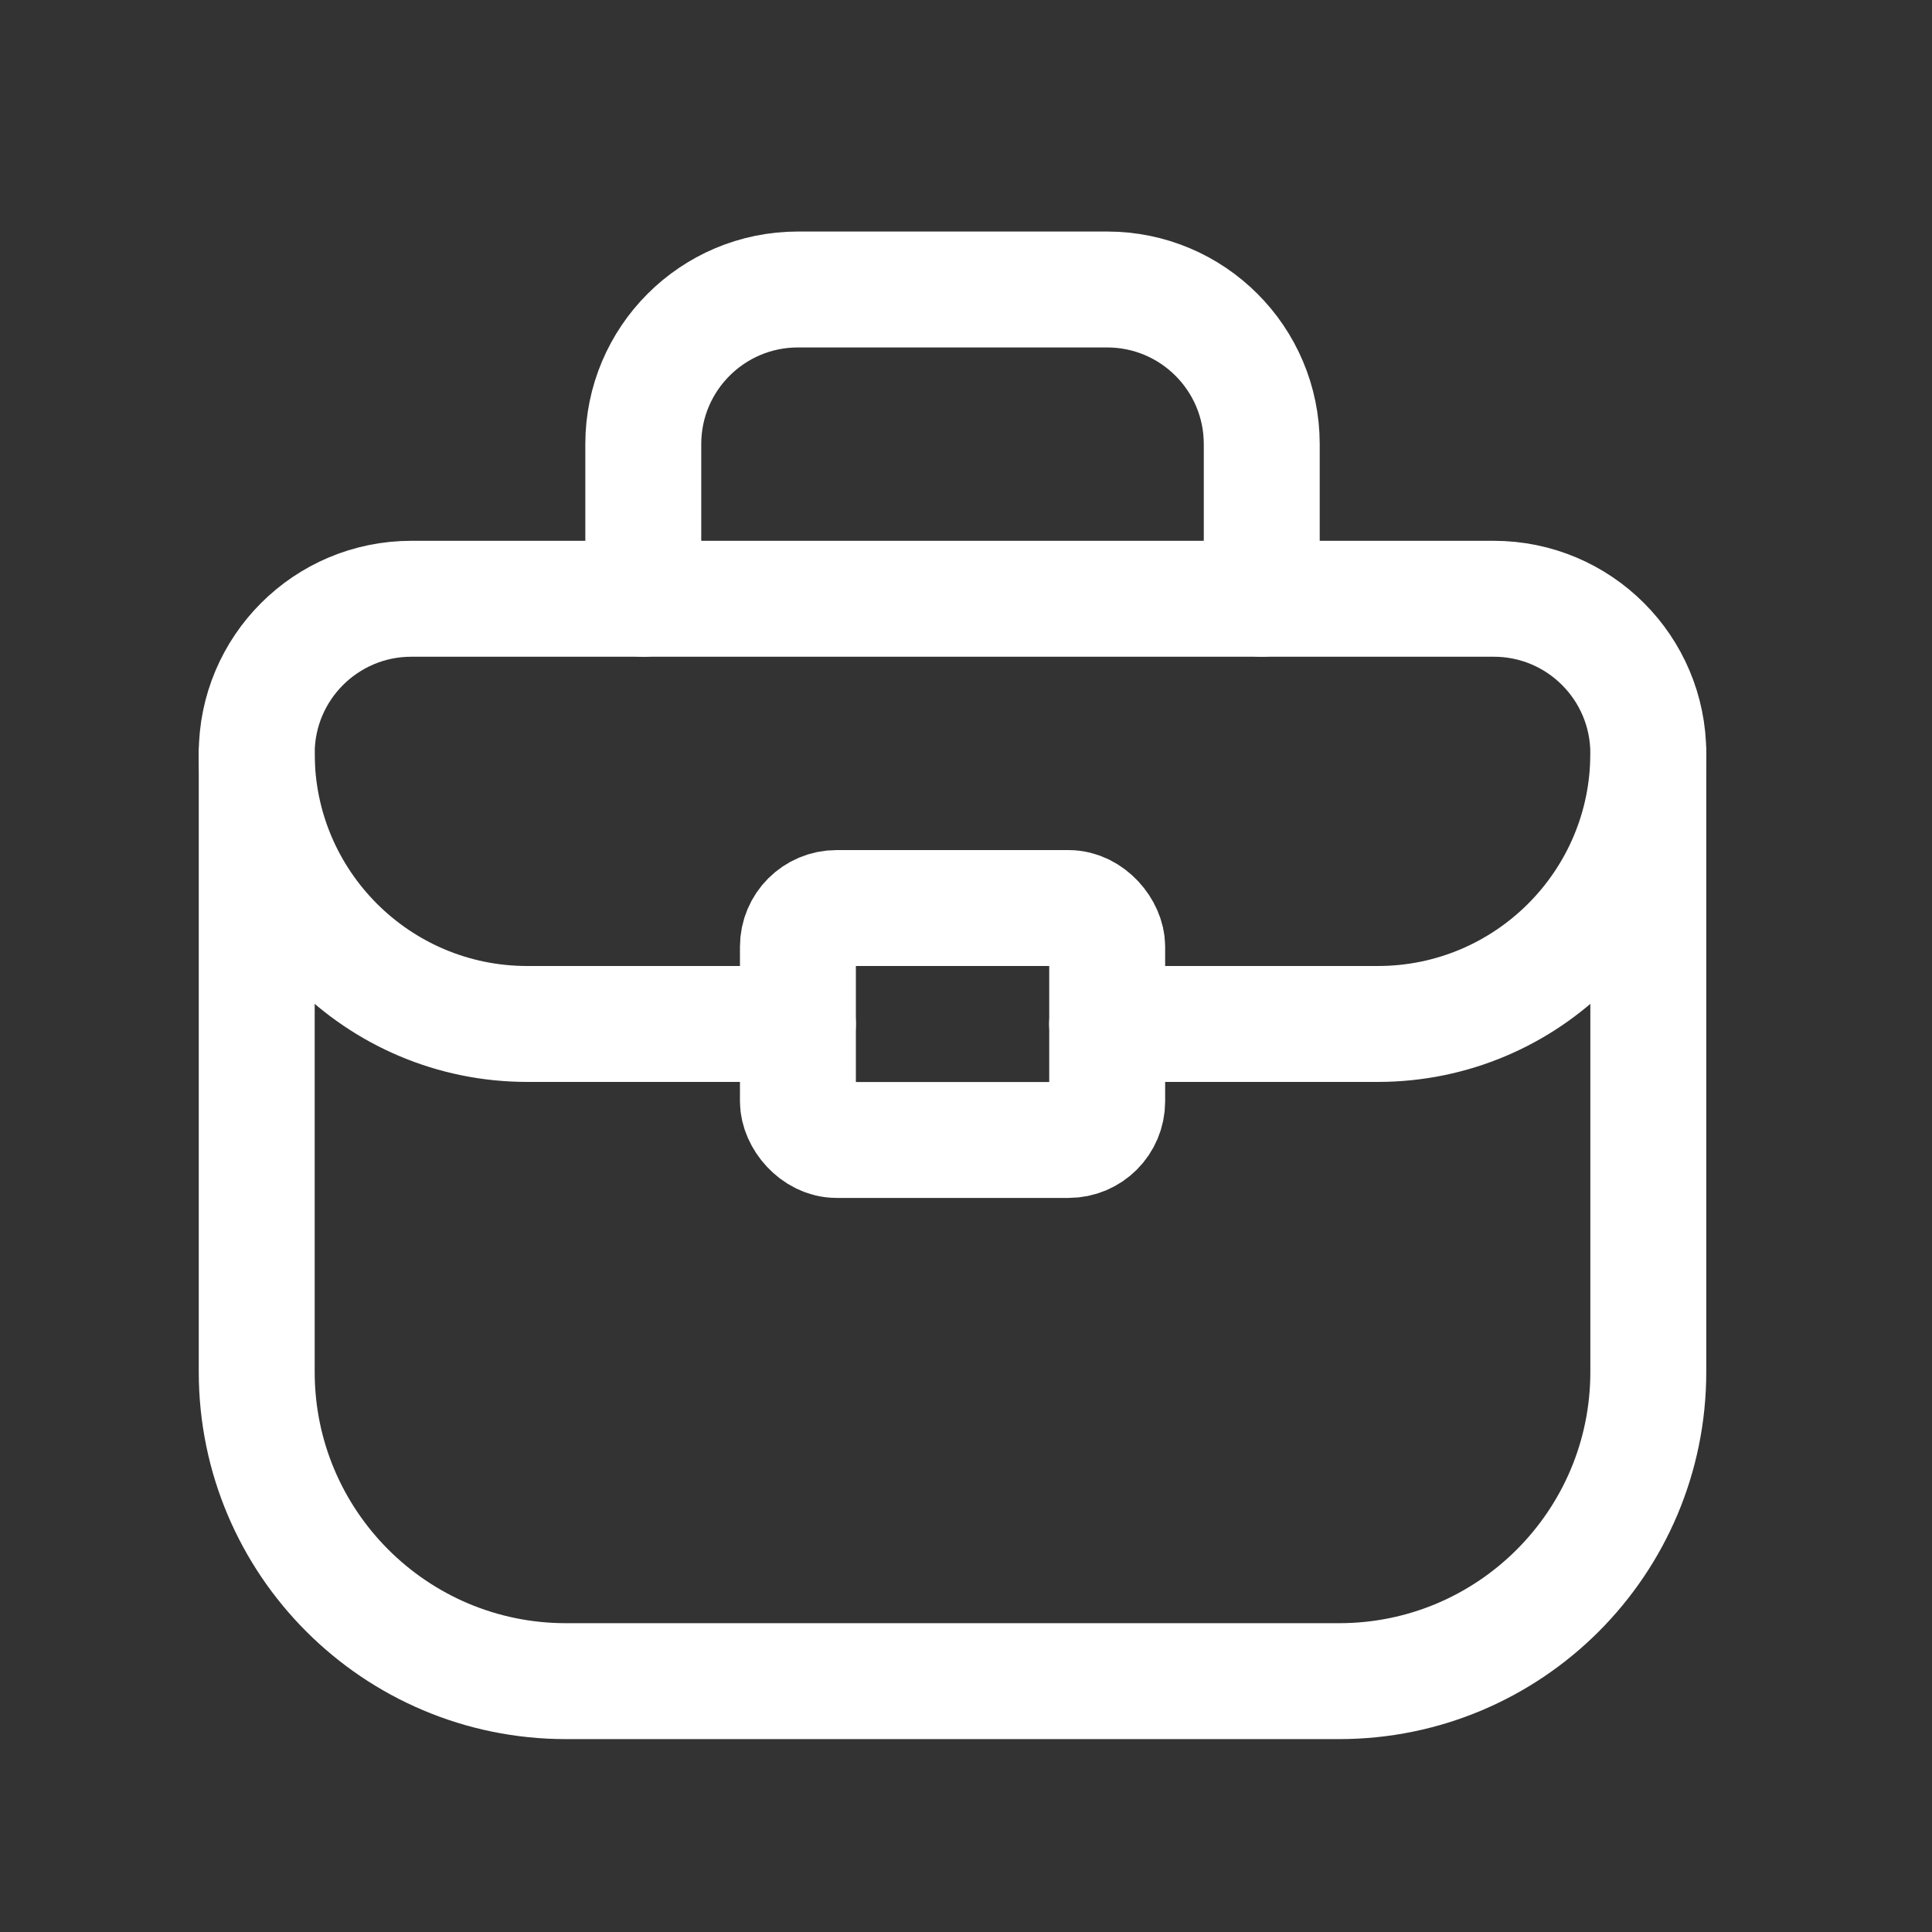 <svg width="25" height="25" viewBox="0 0 25 25" fill="none" xmlns="http://www.w3.org/2000/svg">
<rect x="0" y="0" width="25" height="25" fill="#333333" stroke="none"/>
<path fill-rule="evenodd" clip-rule="evenodd" d="M17.328 21.754H7.324C5.114 21.754 3.322 19.962 3.322 17.752L3.322 9.749C3.322 8.644 4.218 7.748 5.323 7.748L19.329 7.748C20.434 7.748 21.329 8.644 21.329 9.749V17.752C21.329 19.962 19.538 21.754 17.328 21.754Z" stroke="white" stroke-width="1.5" stroke-linecap="round" stroke-linejoin="round"/>
<path d="M8.324 7.748V5.747C8.324 4.642 9.22 3.746 10.325 3.746H14.326C15.432 3.746 16.327 4.642 16.327 5.747V7.748" stroke="white" stroke-width="1.5" stroke-linecap="round" stroke-linejoin="round"/>
<rect x="10.325" y="11.75" width="4.002" height="3.001" rx="0.5" stroke="white" stroke-width="1.5" stroke-linecap="round" stroke-linejoin="round"/>
<path d="M14.326 13.25H17.828C19.762 13.25 21.329 11.683 21.329 9.749V9.749" stroke="white" stroke-width="1.5" stroke-linecap="round" stroke-linejoin="round"/>
<path d="M10.325 13.25H6.823C4.89 13.25 3.322 11.683 3.322 9.749V9.749" stroke="white" stroke-width="1.5" stroke-linecap="round" stroke-linejoin="round"/>
</svg>
